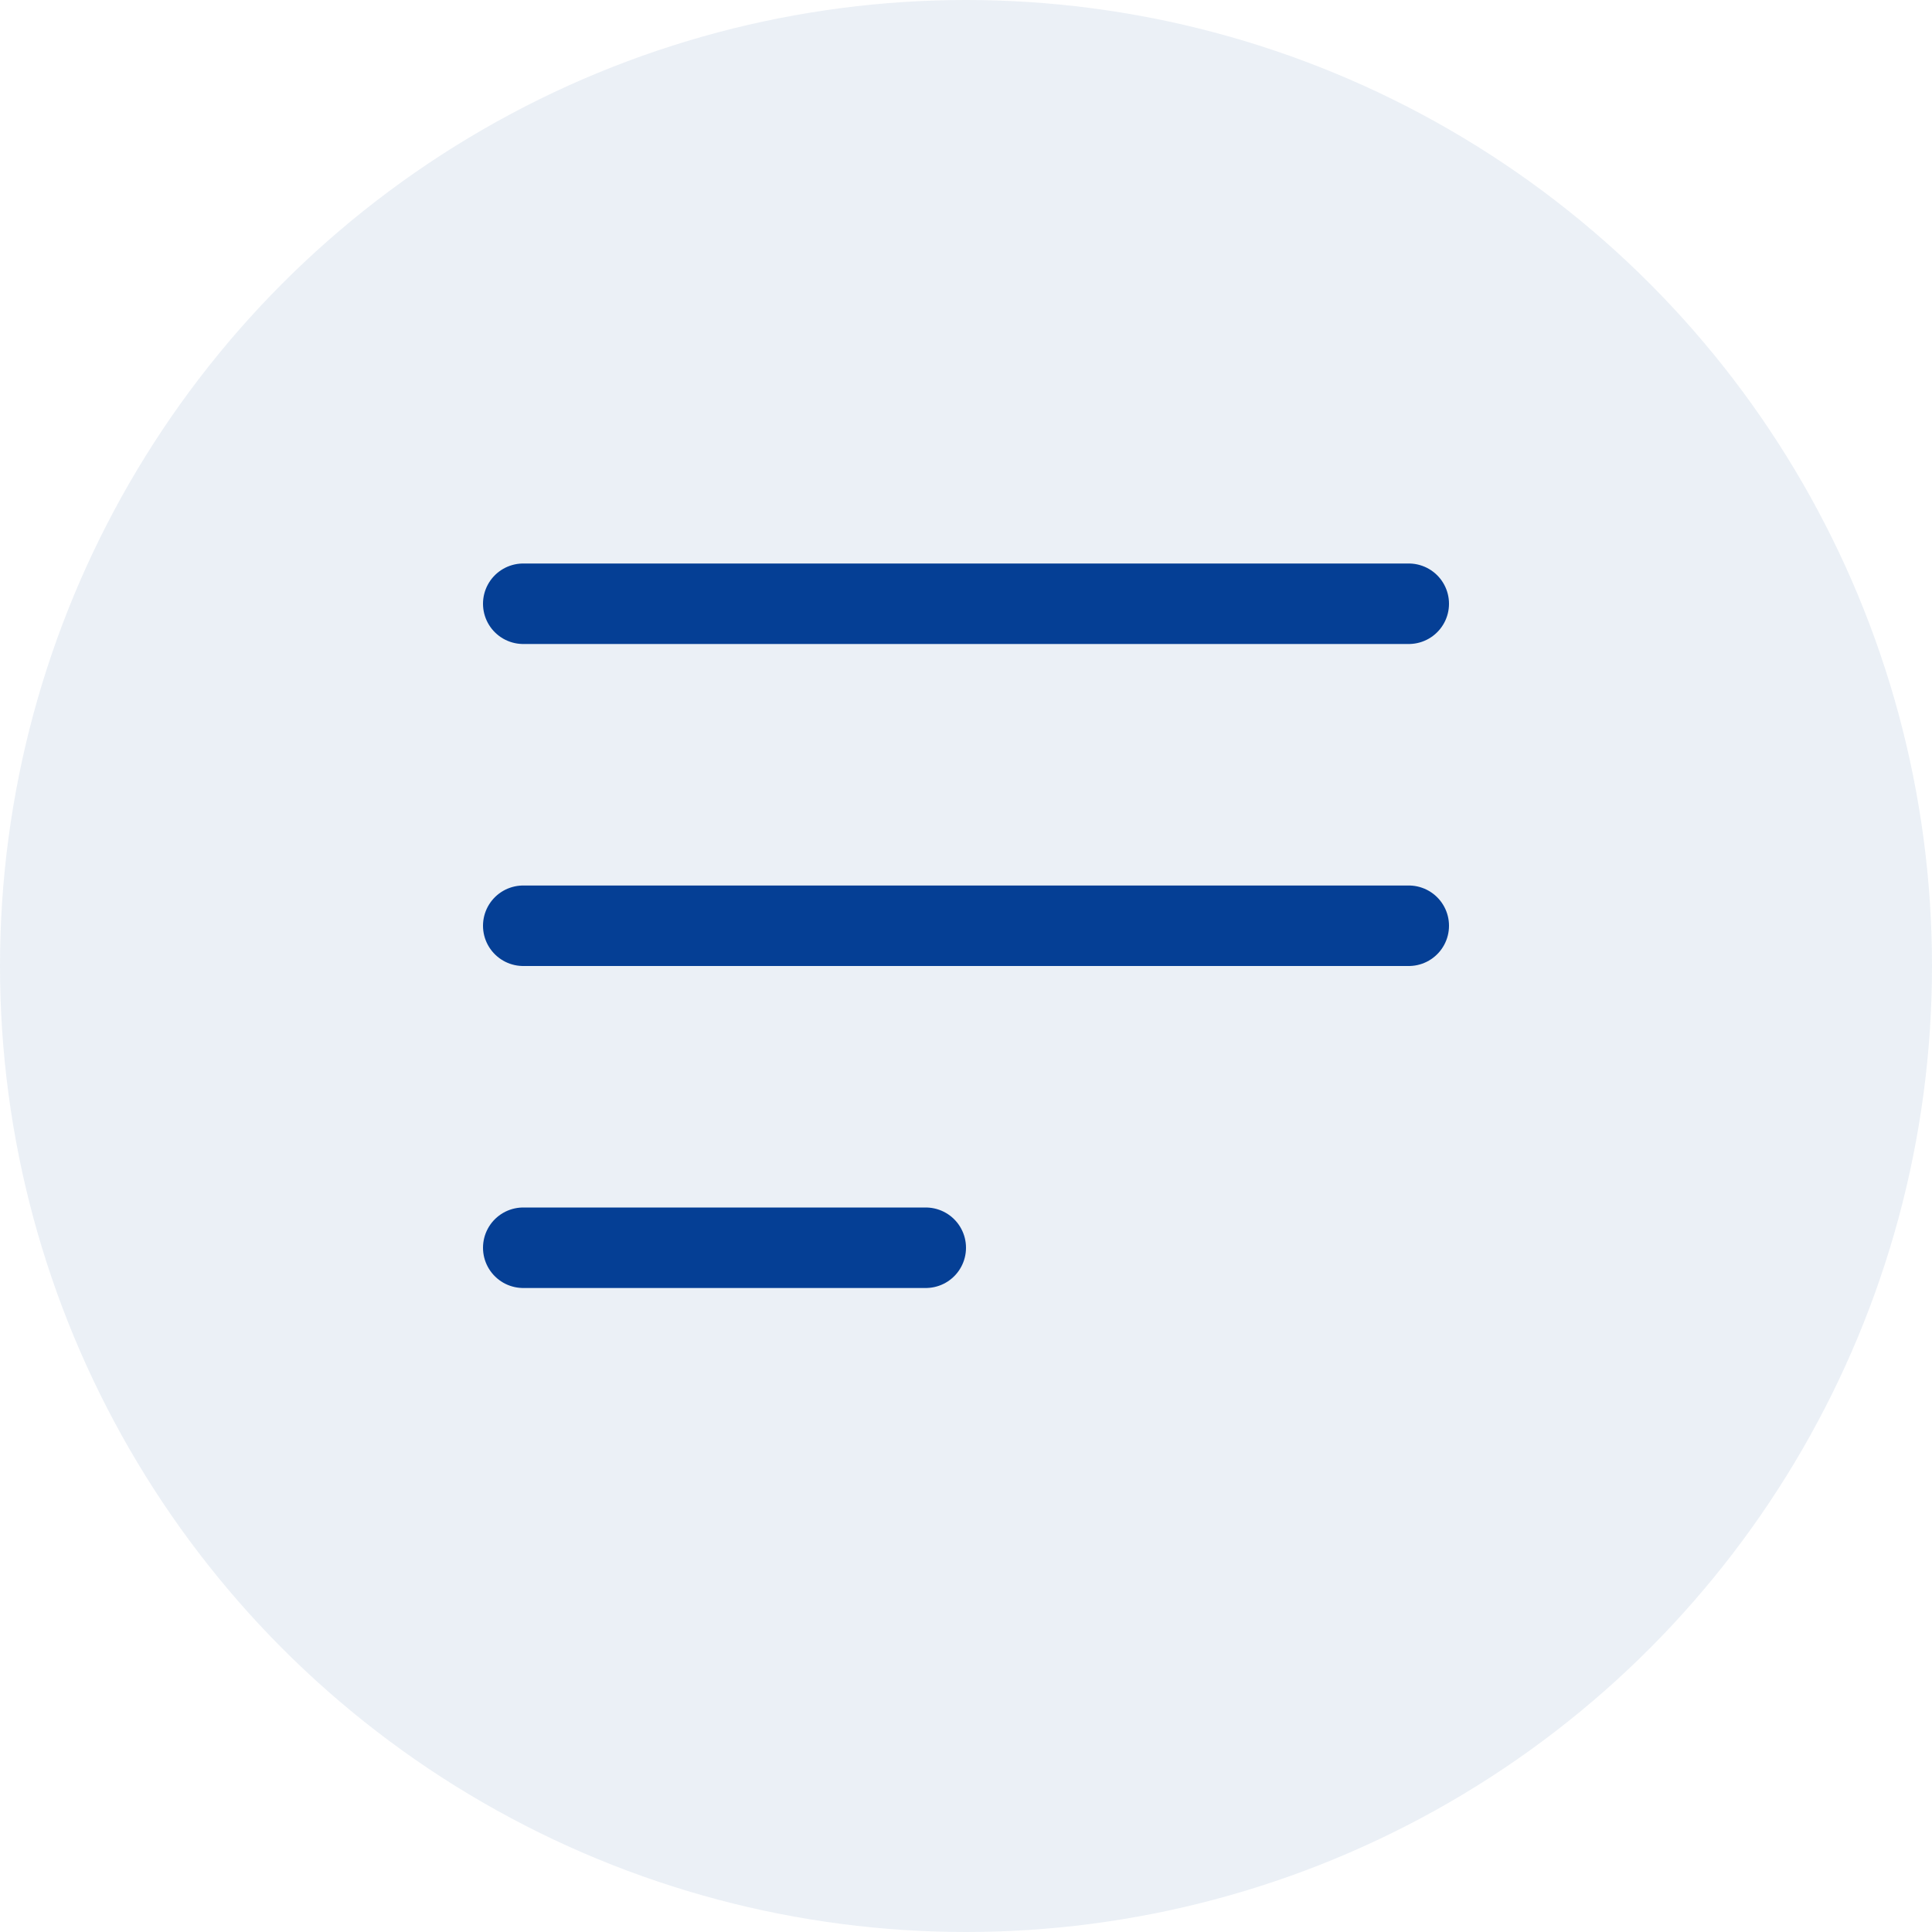 <svg width="96" height="96" viewBox="0 0 96 96" fill="none" xmlns="http://www.w3.org/2000/svg">
<circle opacity="0.08" cx="48" cy="48" r="48" fill="#053F95"/>
<line x1="26" y1="30" x2="70" y2="30" stroke="#053F95" stroke-width="4" stroke-linecap="round"/>
<line x1="26" y1="46" x2="70" y2="46" stroke="#053F95" stroke-width="4" stroke-linecap="round"/>
<line x1="26" y1="62" x2="46" y2="62" stroke="#053F95" stroke-width="4" stroke-linecap="round"/>
</svg>
